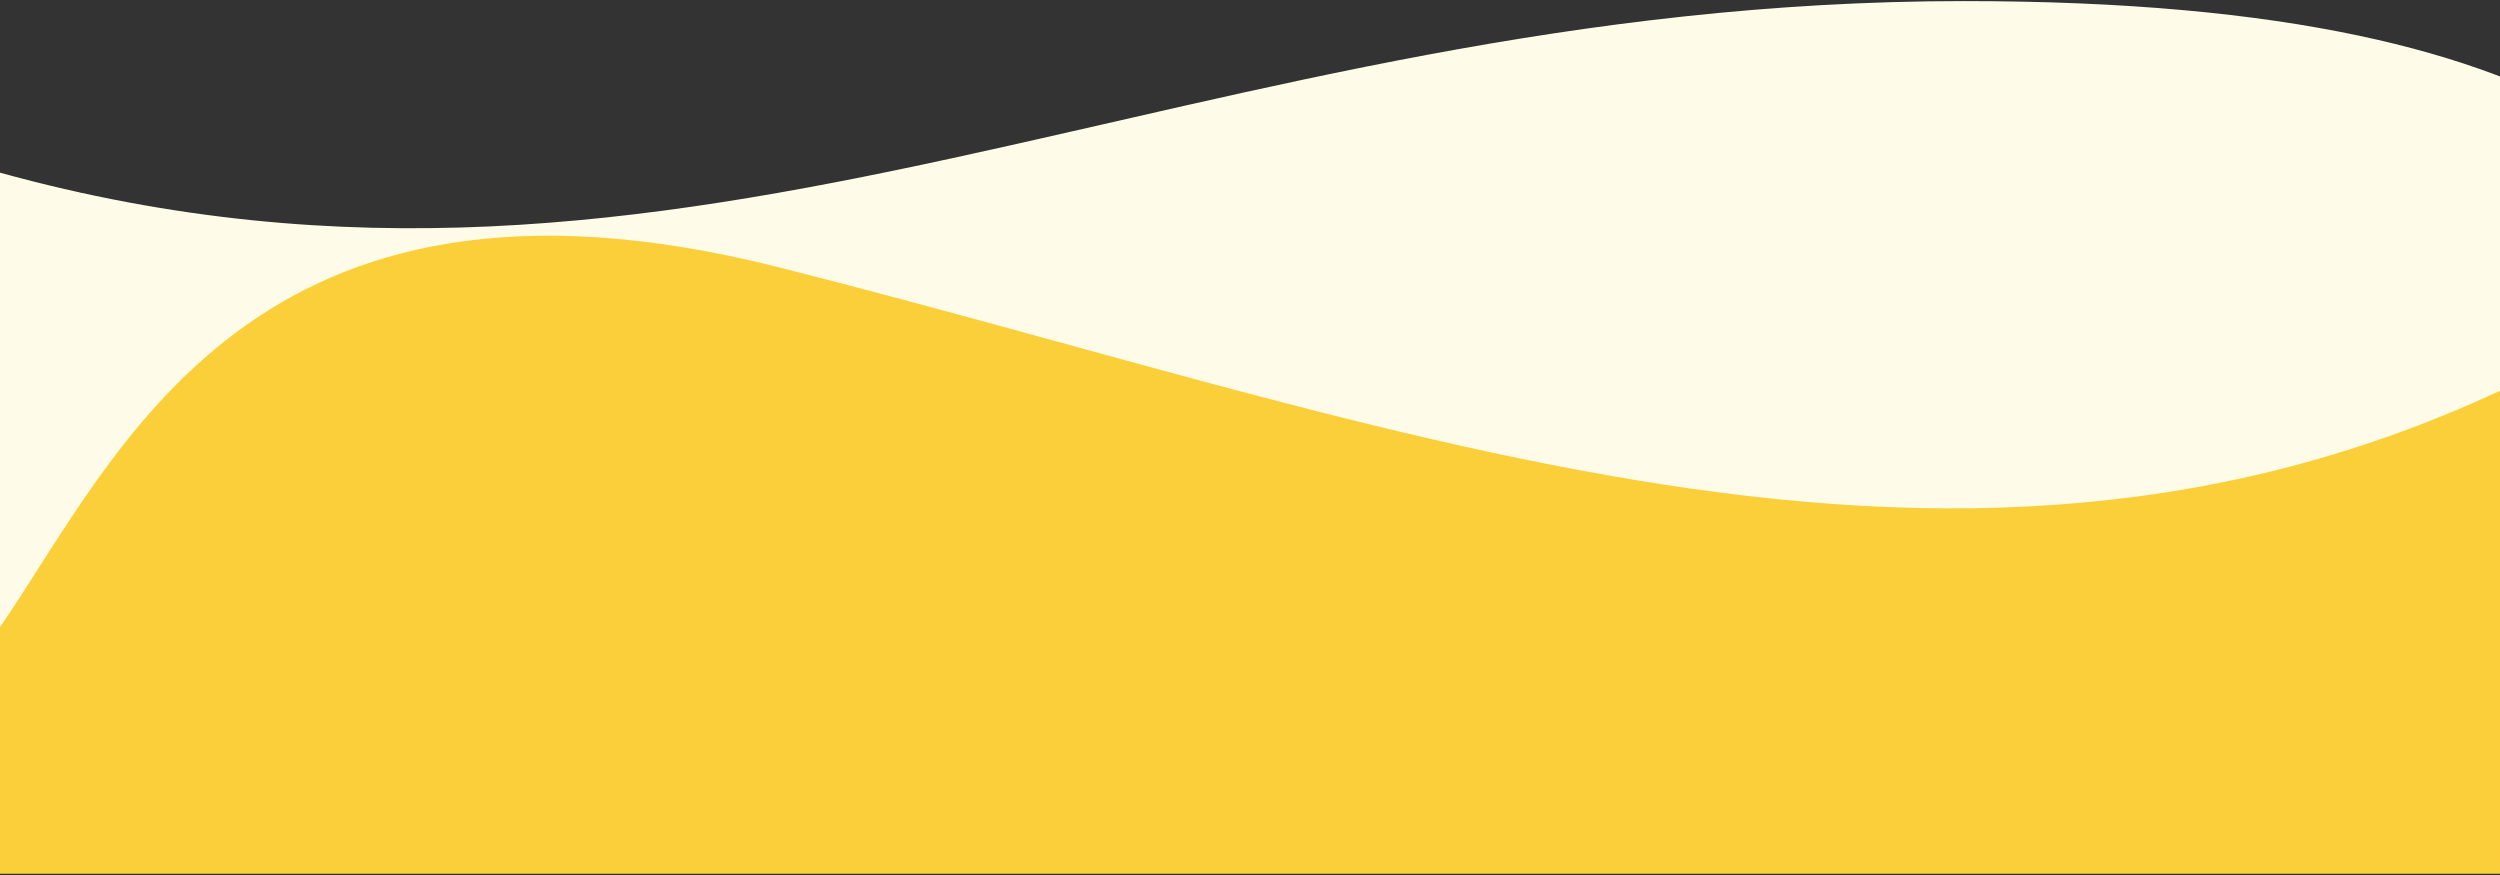 <svg width="1920" height="672" viewBox="0 0 1920 672" fill="none" xmlns="http://www.w3.org/2000/svg">
<rect x="0" y="0" width="1920" height="672" fill="#333333" stroke="none"/>
<path d="M1508.12 0.84C2007.5 0.839 2086.72 155.72 2190 295.841V498.021H0V132.604C531 279.312 913.625 0.84 1508.12 0.84Z" fill="#FEFCE8"/>
<path d="M597.811 205.21C192 102.851 90.547 350.318 0 481.598V671.021H1920L2005 255.521C1549.26 521.912 1105.08 333.158 597.811 205.21Z" fill="#FACF39"/>
</svg>
